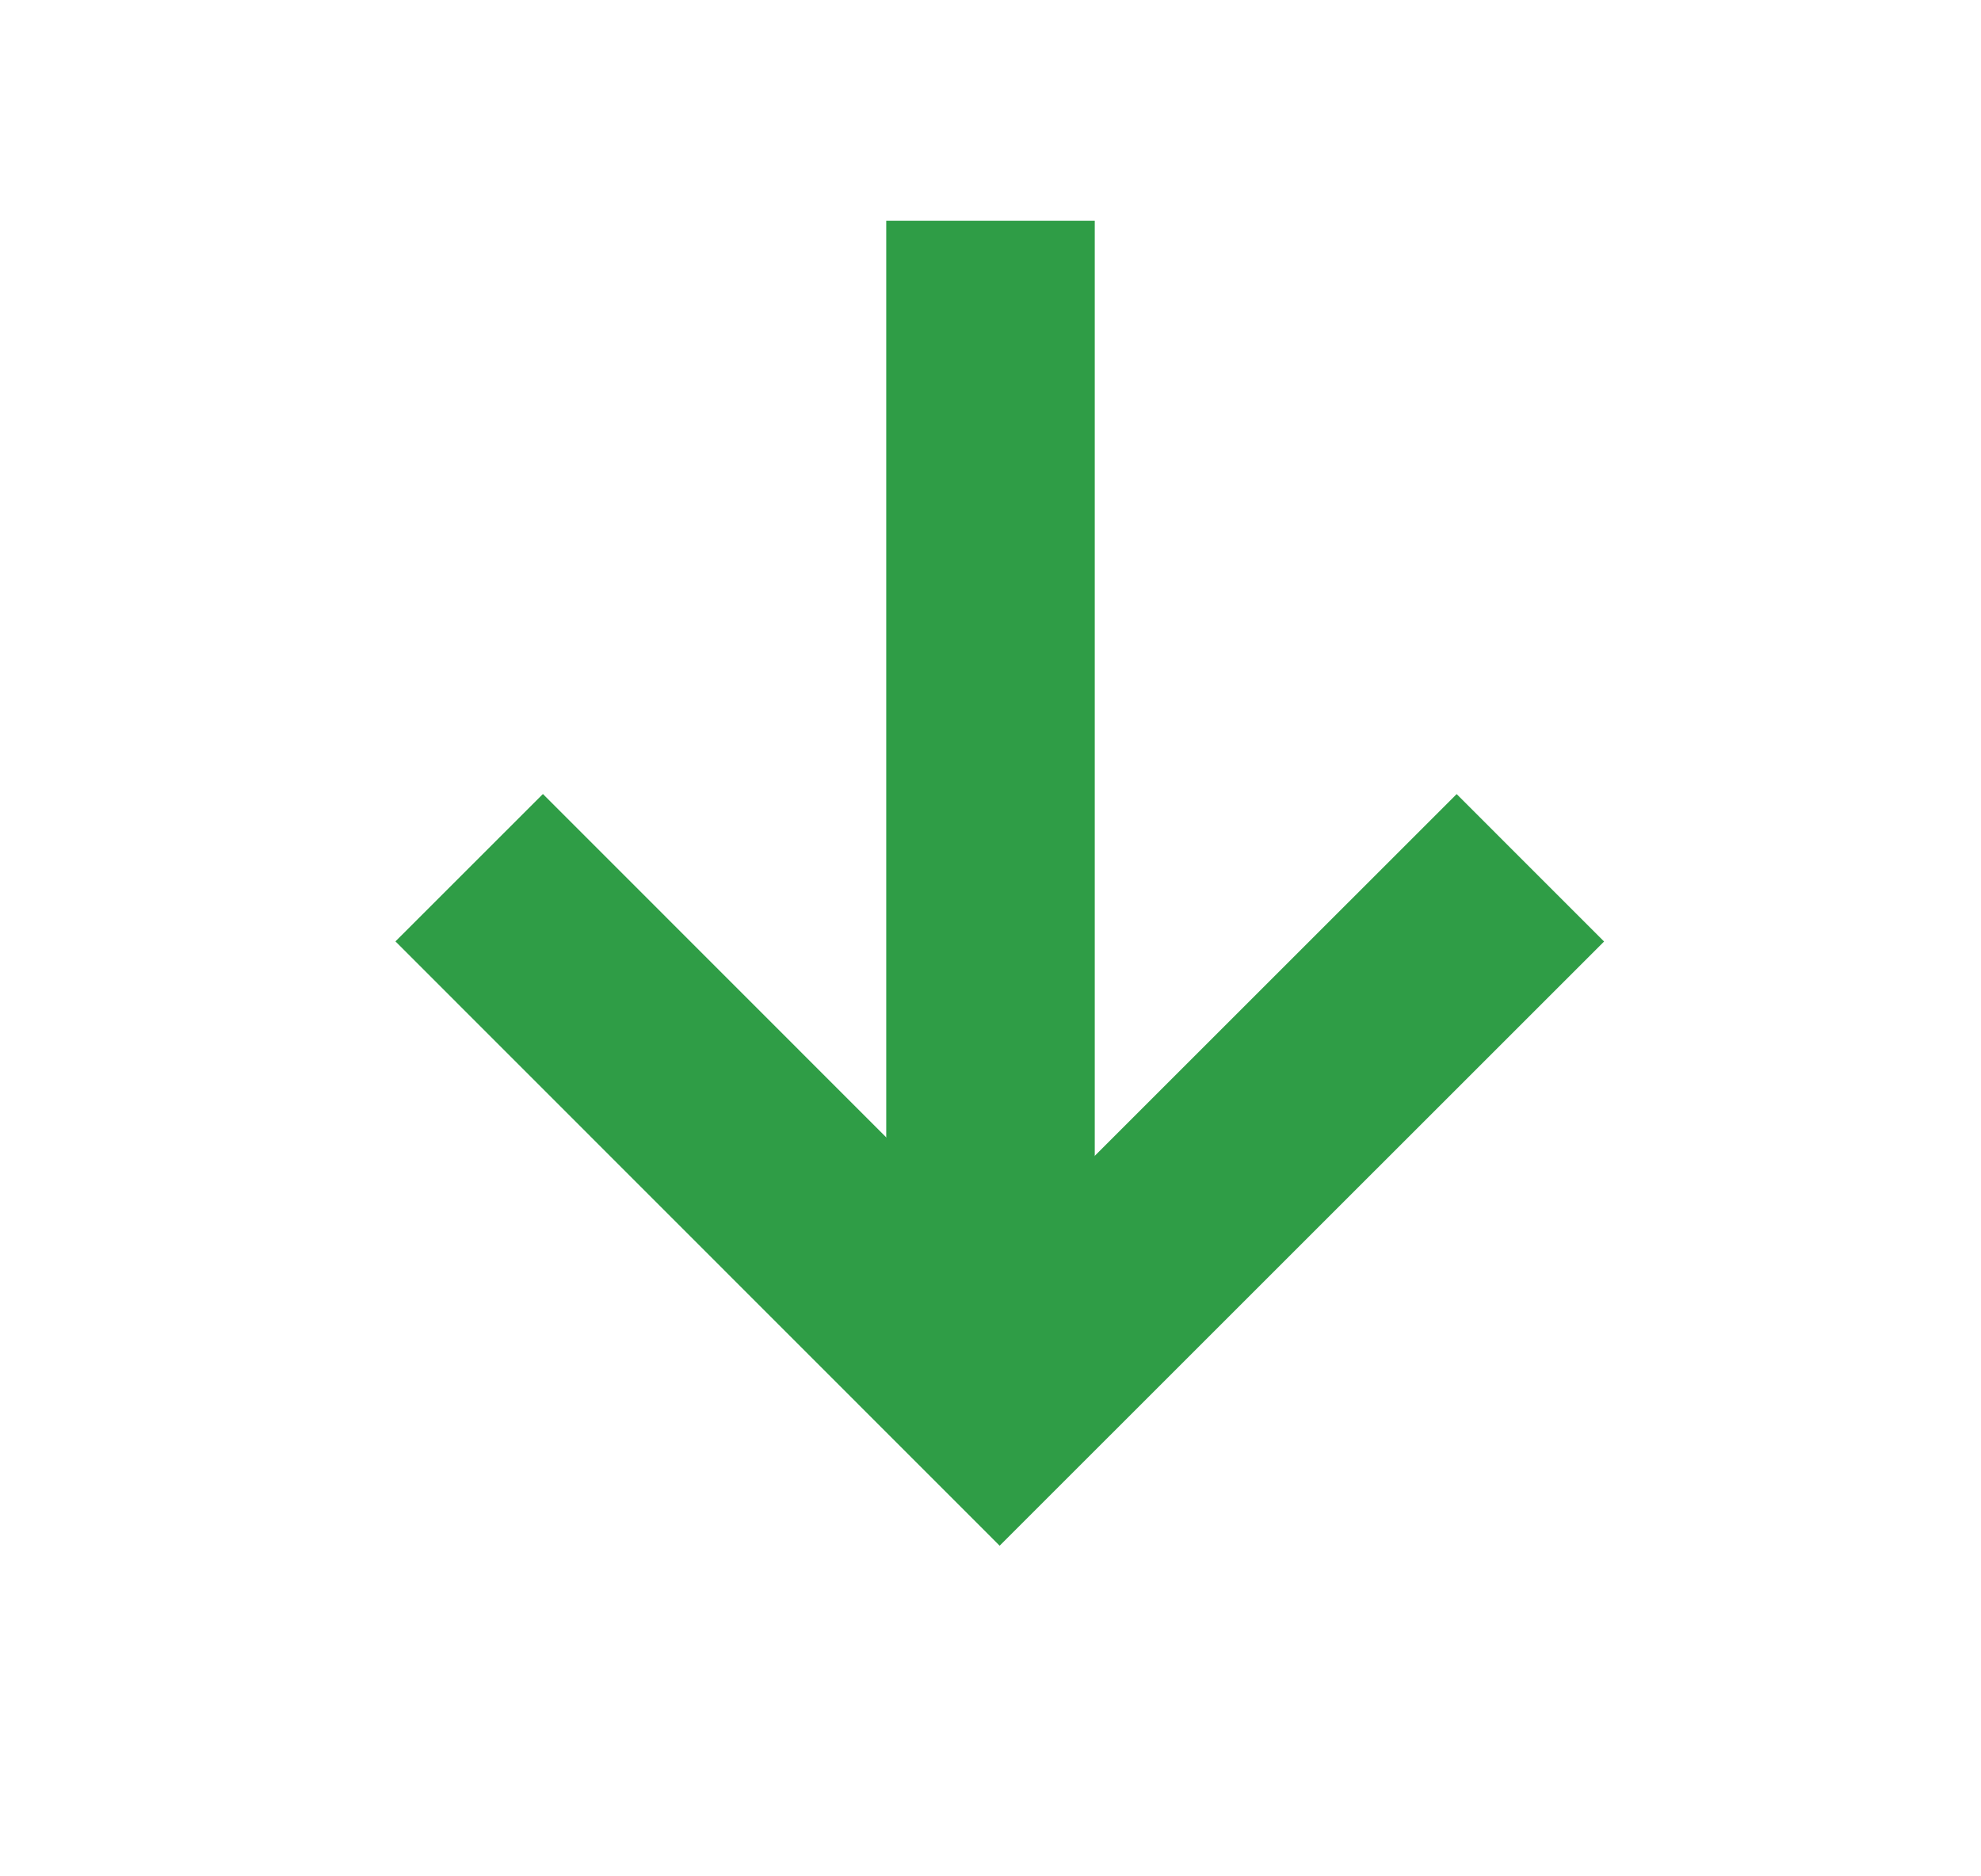 <svg width="19" height="18" fill="none" xmlns="http://www.w3.org/2000/svg"><path fill="#2F9D46" d="M8.5 2.118h2v10.588h-2z"/><path d="m14.678 8.325-5.09 5.089L4.5 8.324" stroke="#2F9D46" stroke-width="2"/></svg>
